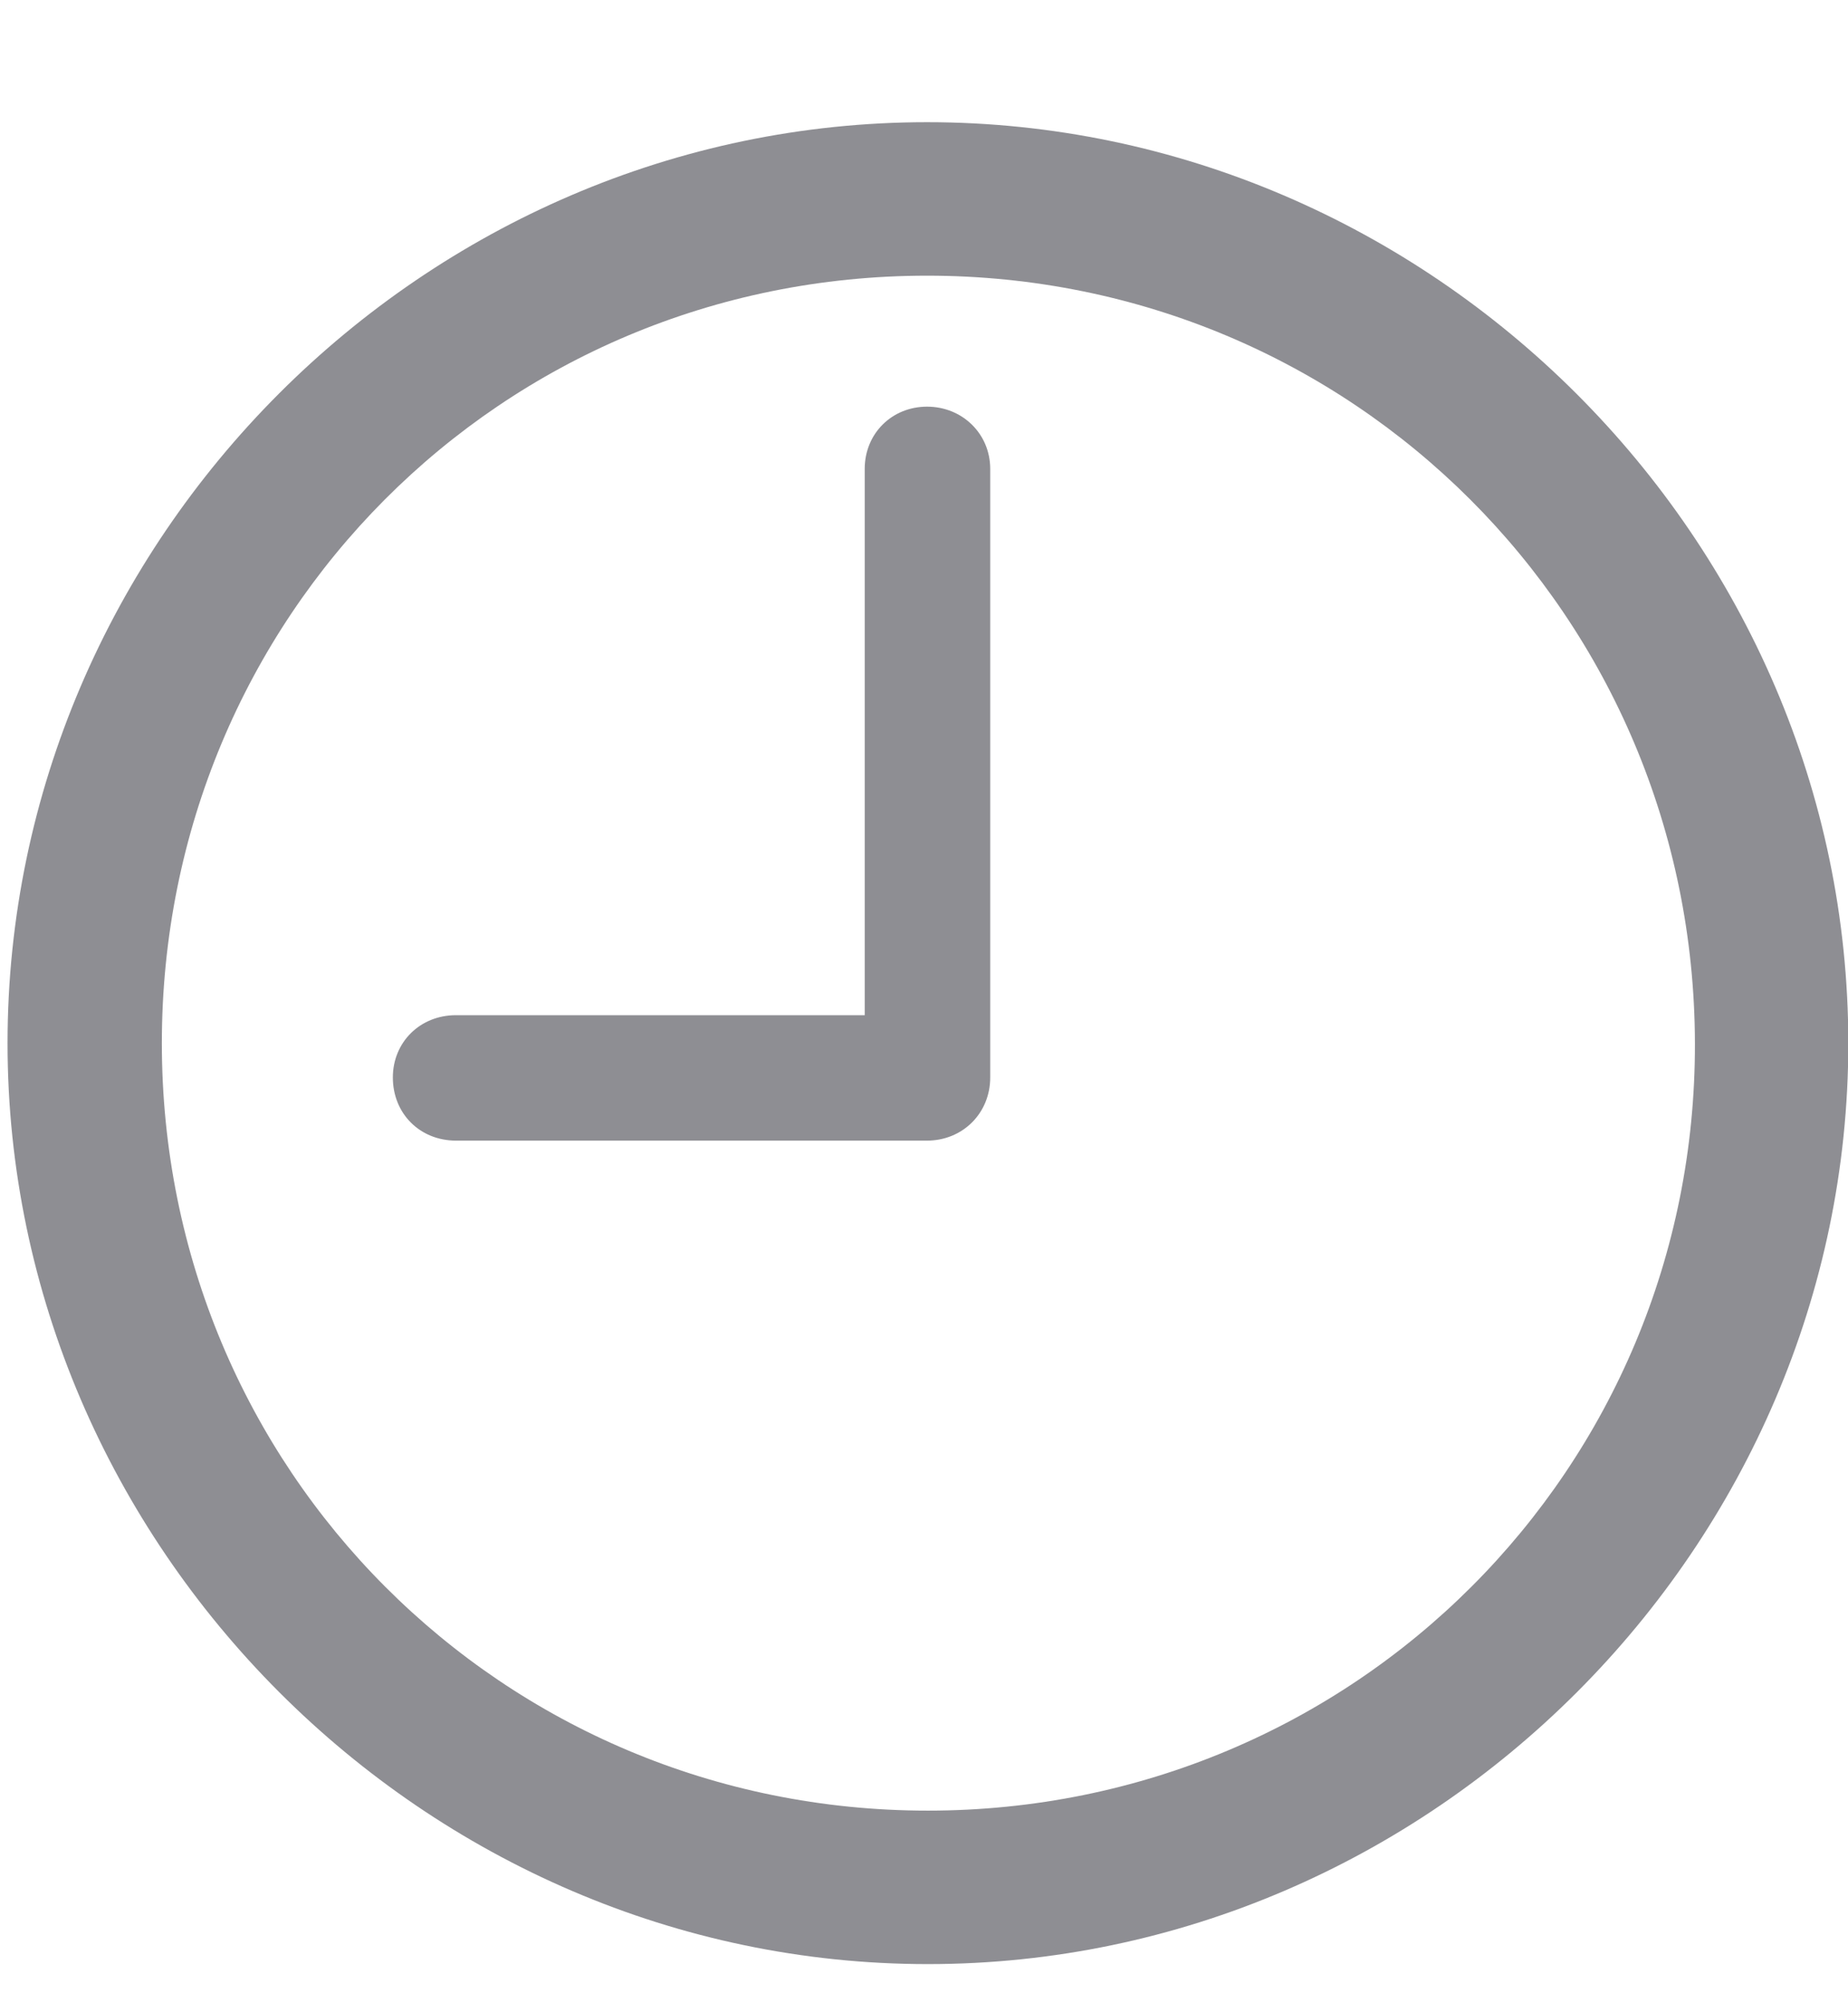 <?xml version="1.0" encoding="UTF-8"?>
<svg width="12px" height="13px" viewBox="0 0 12 13" version="1.1" xmlns="http://www.w3.org/2000/svg" xmlns:xlink="http://www.w3.org/1999/xlink">
    <title>􀐫</title>
    <g id="Link-Tree" stroke="none" stroke-width="1" fill="none" fill-rule="evenodd">
        <g id="Link-Tree---6" transform="translate(-286, -348)" fill="#8E8E93" fill-rule="nonzero">
            <path d="M292.025,360.746 C295.295,360.746 298.002,358.033 298.002,354.77 C298.002,351.5 295.289,348.793 292.02,348.793 C288.756,348.793 286.049,351.5 286.049,354.77 C286.049,358.033 288.762,360.746 292.025,360.746 Z M292.025,359.75 C289.26,359.75 287.051,357.535 287.051,354.77 C287.051,352.004 289.254,349.789 292.02,349.789 C294.785,349.789 297,352.004 297.006,354.77 C297.012,357.535 294.791,359.75 292.025,359.75 Z M292.02,355.402 C292.248,355.402 292.43,355.227 292.43,354.992 L292.43,351.043 C292.43,350.814 292.248,350.639 292.02,350.639 C291.791,350.639 291.615,350.814 291.615,351.043 L291.615,354.588 L288.961,354.588 C288.727,354.588 288.551,354.764 288.551,354.992 C288.551,355.227 288.727,355.402 288.961,355.402 L292.02,355.402 Z" id="􀐫"></path>
        </g>
    </g>
</svg>